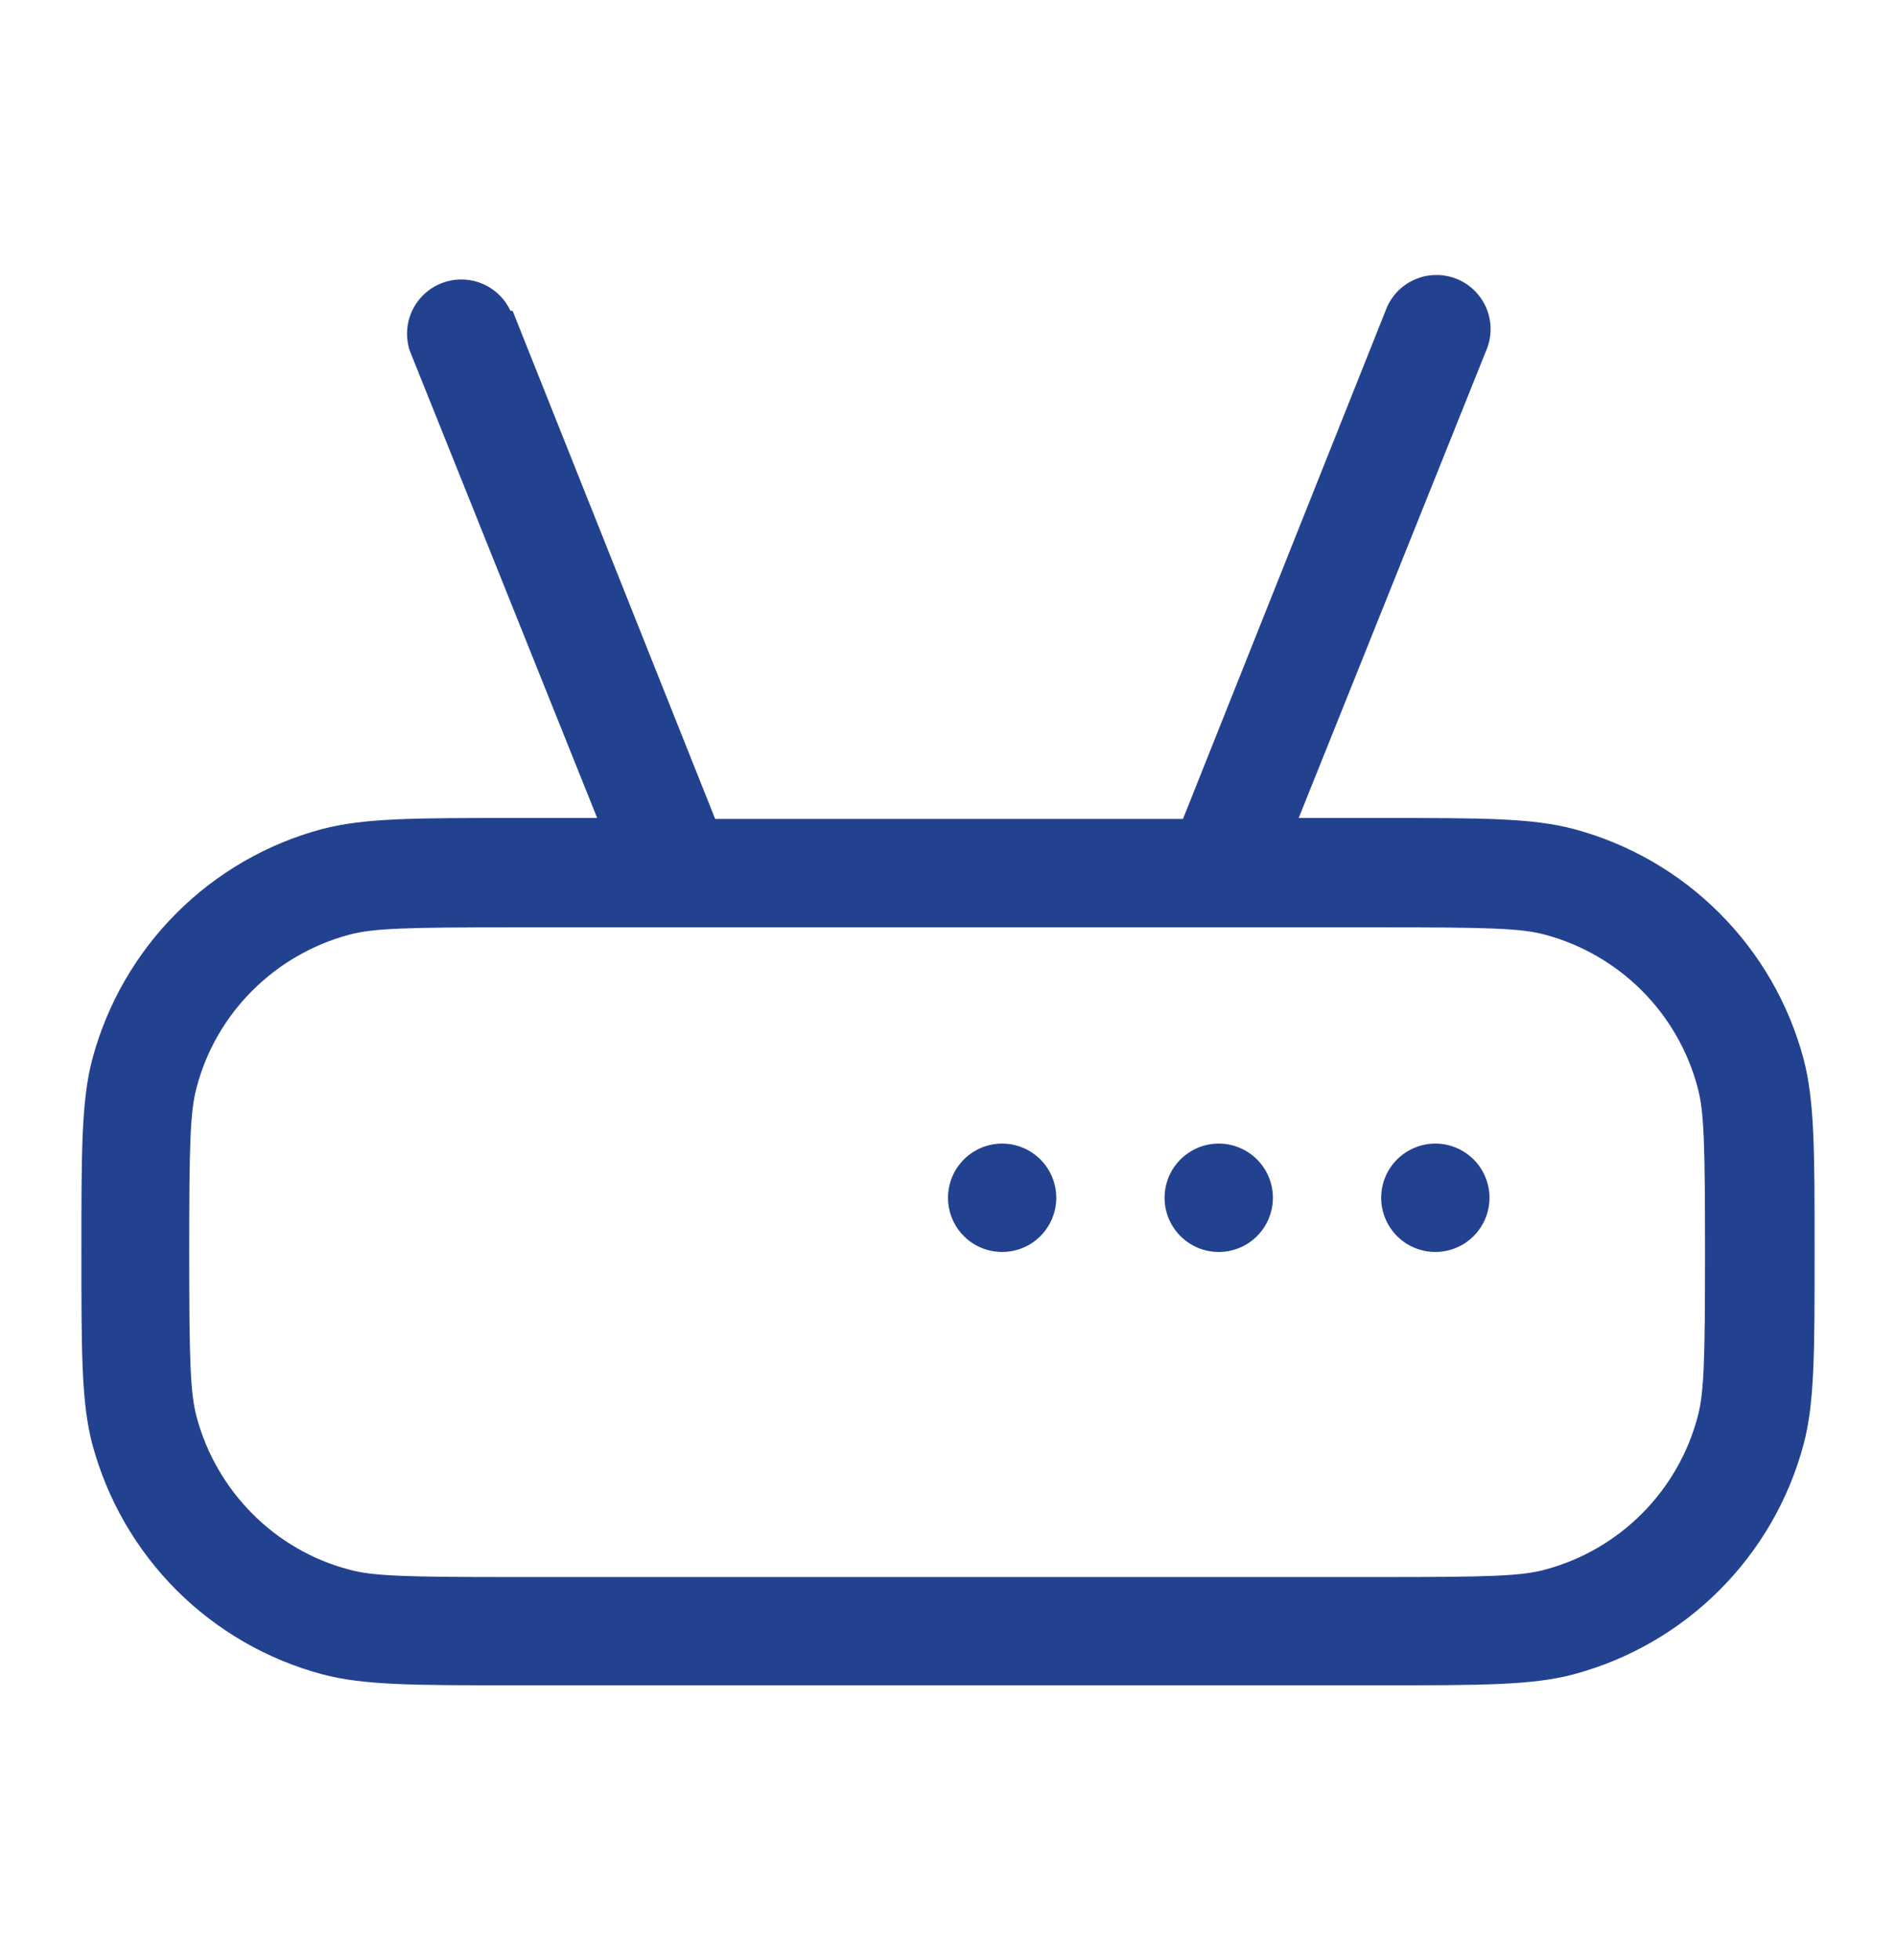 <svg width="30" height="31" viewBox="0 0 30 31" fill="none" xmlns="http://www.w3.org/2000/svg">
<path d="M15.857 18.085C15.629 18.085 15.411 18.176 15.251 18.336C15.09 18.497 15 18.715 15 18.942C15 19.169 15.09 19.387 15.251 19.548C15.411 19.709 15.629 19.799 15.857 19.799C16.084 19.799 16.302 19.709 16.462 19.548C16.623 19.387 16.713 19.169 16.713 18.942C16.713 18.715 16.623 18.497 16.462 18.336C16.302 18.176 16.084 18.085 15.857 18.085ZM18.427 18.942C18.427 18.715 18.517 18.497 18.678 18.336C18.839 18.176 19.056 18.085 19.284 18.085C19.511 18.085 19.729 18.176 19.89 18.336C20.05 18.497 20.141 18.715 20.141 18.942C20.141 19.169 20.05 19.387 19.89 19.548C19.729 19.709 19.511 19.799 19.284 19.799C19.056 19.799 18.839 19.709 18.678 19.548C18.517 19.387 18.427 19.169 18.427 18.942ZM22.711 18.085C22.484 18.085 22.266 18.176 22.105 18.336C21.944 18.497 21.854 18.715 21.854 18.942C21.854 19.169 21.944 19.387 22.105 19.548C22.266 19.709 22.484 19.799 22.711 19.799C22.938 19.799 23.156 19.709 23.317 19.548C23.477 19.387 23.568 19.169 23.568 18.942C23.568 18.715 23.477 18.497 23.317 18.336C23.156 18.176 22.938 18.085 22.711 18.085Z" fill="#224290"/>
<path fill-rule="evenodd" clip-rule="evenodd" d="M8.077 4.915C7.984 4.716 7.819 4.561 7.615 4.48C7.411 4.399 7.184 4.4 6.981 4.481C6.777 4.562 6.613 4.718 6.52 4.917C6.428 5.116 6.416 5.342 6.485 5.55L9.449 12.936H8.145C6.552 12.936 5.764 12.936 5.095 13.111C4.224 13.344 3.43 13.803 2.792 14.441C2.155 15.078 1.696 15.873 1.462 16.744C1.288 17.398 1.288 18.193 1.288 19.794C1.288 21.394 1.288 22.193 1.462 22.844C1.696 23.715 2.155 24.509 2.792 25.147C3.43 25.784 4.224 26.243 5.095 26.477C5.75 26.652 6.545 26.652 8.145 26.652H21.854C23.448 26.652 24.253 26.652 24.904 26.477C25.775 26.243 26.57 25.784 27.207 25.147C27.845 24.509 28.304 23.715 28.537 22.844C28.712 22.189 28.712 21.392 28.712 19.794C28.712 18.195 28.712 17.412 28.537 16.744C28.304 15.873 27.845 15.078 27.207 14.441C26.57 13.803 25.775 13.344 24.904 13.111C24.25 12.936 23.455 12.936 21.854 12.936H20.549L23.513 5.55C23.559 5.445 23.584 5.332 23.585 5.217C23.587 5.102 23.565 4.987 23.522 4.881C23.478 4.775 23.414 4.678 23.332 4.597C23.251 4.516 23.154 4.452 23.047 4.41C22.94 4.367 22.826 4.346 22.711 4.349C22.596 4.351 22.483 4.376 22.378 4.424C22.273 4.471 22.178 4.538 22.1 4.623C22.022 4.707 21.962 4.806 21.923 4.915L18.718 12.951H11.316L8.111 4.915H8.077ZM19.301 14.665H8.132C6.428 14.665 5.904 14.68 5.527 14.781C4.345 15.098 3.419 16.022 3.111 17.198C3.008 17.578 2.994 18.094 2.994 19.802C2.994 21.511 3.01 22.03 3.111 22.407C3.428 23.589 4.352 24.515 5.527 24.823C5.907 24.926 6.423 24.94 8.132 24.94H21.84C23.544 24.94 24.068 24.926 24.445 24.823C25.025 24.669 25.553 24.364 25.978 23.939C26.402 23.515 26.707 22.987 26.861 22.407C26.964 22.027 26.978 21.511 26.978 19.802C26.978 18.094 26.964 17.575 26.861 17.198C26.707 16.618 26.402 16.089 25.978 15.665C25.553 15.241 25.025 14.936 24.445 14.781C24.065 14.679 23.549 14.665 21.84 14.665H19.287H19.301Z" fill="#224290"/>
</svg>
